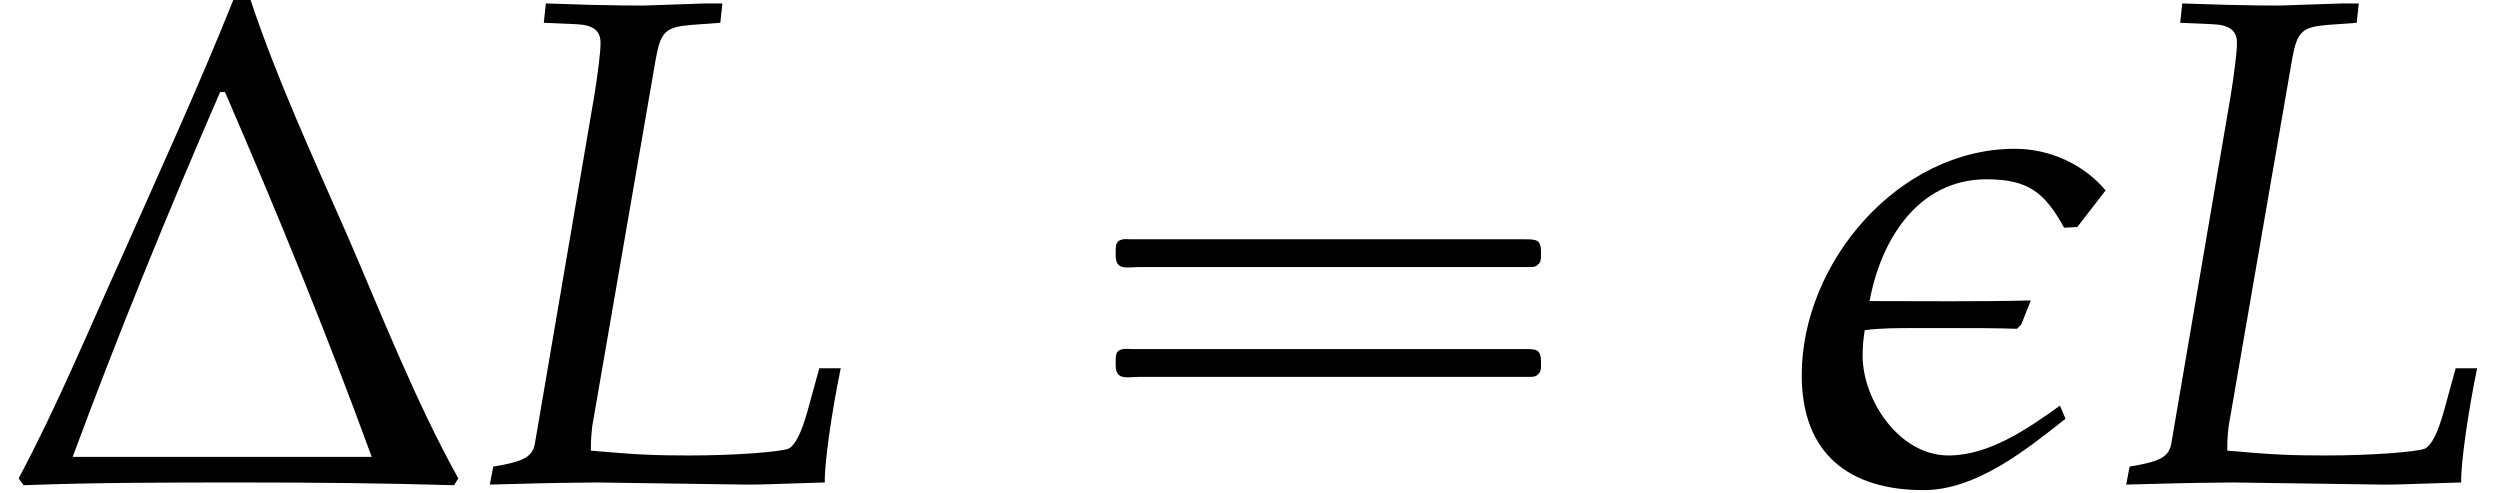 <?xml version='1.0' encoding='UTF-8'?>
<!-- This file was generated by dvisvgm 2.13.3 -->
<svg version='1.1' xmlns='http://www.w3.org/2000/svg' xmlns:xlink='http://www.w3.org/1999/xlink' width='39.251pt' height='7.733pt' viewBox='213.489 74.716 39.251 7.733'>
<defs>
<path id='g2-15' d='M4.934-4.586C4.586-4.999 4.054-5.239 3.51-5.239C1.685-5.239 .163-3.456 .163-1.685C.163-.456 .902 .12 2.076 .12C2.902 .12 3.684-.511 4.304-1L4.217-1.206C3.717-.848 3.108-.424 2.467-.424C1.695-.424 1.119-1.293 1.119-1.989C1.119-2.13 1.13-2.25 1.152-2.391C1.402-2.424 1.663-2.424 1.913-2.424H2.543C2.869-2.424 3.206-2.424 3.543-2.413L3.608-2.478L3.76-2.858C2.913-2.837 2.076-2.848 1.228-2.848C1.402-3.793 1.978-4.76 3.065-4.76C3.717-4.76 3.978-4.554 4.282-4L4.489-4.01L4.934-4.586Z'/>
<path id='g0-16' d='M.982-3.807C.949-3.796 .927-3.775 .916-3.742S.905-3.665 .905-3.633C.905-3.545 .895-3.436 .982-3.393C1.058-3.36 1.178-3.382 1.265-3.382H1.909H5.978H7.124C7.211-3.382 7.309-3.382 7.396-3.382C7.451-3.382 7.505-3.382 7.538-3.425C7.582-3.458 7.582-3.513 7.582-3.567C7.582-3.655 7.593-3.785 7.484-3.807C7.44-3.818 7.385-3.818 7.342-3.818H7.08H6.24H2.509H1.44H1.145C1.091-3.818 1.036-3.829 .982-3.807ZM.982-2.084C.949-2.073 .927-2.051 .916-2.018S.905-1.942 .905-1.909C.905-1.822 .895-1.713 .982-1.669C1.058-1.636 1.178-1.658 1.265-1.658H1.909H5.978H7.135H7.396C7.451-1.658 7.505-1.658 7.538-1.702C7.582-1.735 7.582-1.789 7.582-1.844C7.582-1.931 7.593-2.062 7.484-2.084C7.44-2.095 7.385-2.095 7.342-2.095H7.08H6.24H2.509H1.44H1.145C1.091-2.095 1.036-2.105 .982-2.084Z'/>
<path id='g6-1' d='M7.195-.065C6.532-1.261 6.01-2.587 5.467-3.847C4.934-5.065 4.358-6.304 3.934-7.575H3.663C3.119-6.217 2.511-4.891 1.913-3.543C1.391-2.391 .891-1.185 .293-.065L.37 .043C1.522 0 2.674 0 3.837 0C4.934 0 6.032 .011 7.13 .043L7.195-.065ZM5.836-.402H1.141C1.858-2.337 2.63-4.228 3.456-6.13H3.532C4.347-4.25 5.13-2.337 5.836-.402Z'/>
<path id='g3-76' d='M3.793-7.217L3.826-7.521H3.565L2.587-7.488C2.413-7.488 2.217-7.488 1.75-7.499L1.054-7.521L1.022-7.217L1.532-7.195C1.793-7.184 1.913-7.097 1.913-6.901C1.913-6.749 1.869-6.412 1.815-6.075L.88-.598C.837-.402 .706-.326 .228-.25L.174 .033L.619 .022C.956 .011 1.63 0 1.848 0L4.184 .033H4.293C4.445 .033 4.717 .022 5.076 .011L5.434 0C5.423-.272 5.543-1.119 5.684-1.793H5.347L5.162-1.119C5.065-.772 4.967-.587 4.869-.533C4.728-.478 4.032-.424 3.304-.424C2.771-.424 2.478-.435 1.761-.5V-.543C1.761-.696 1.772-.783 1.782-.88L2.782-6.662C2.858-7.075 2.934-7.151 3.337-7.184L3.793-7.217Z'/>
</defs>
<g id='page1'>
<use x='213.489' y='82.291' xlink:href='#g6-1'/>
<use x='221.005' y='82.291' xlink:href='#g3-76'/>
<use x='230.101' y='82.291' xlink:href='#g0-16'/>
<use x='241.614' y='82.291' xlink:href='#g2-15'/>
<use x='246.697' y='82.291' xlink:href='#g3-76'/>
</g>
</svg><!--Rendered by QuickLaTeX.com-->